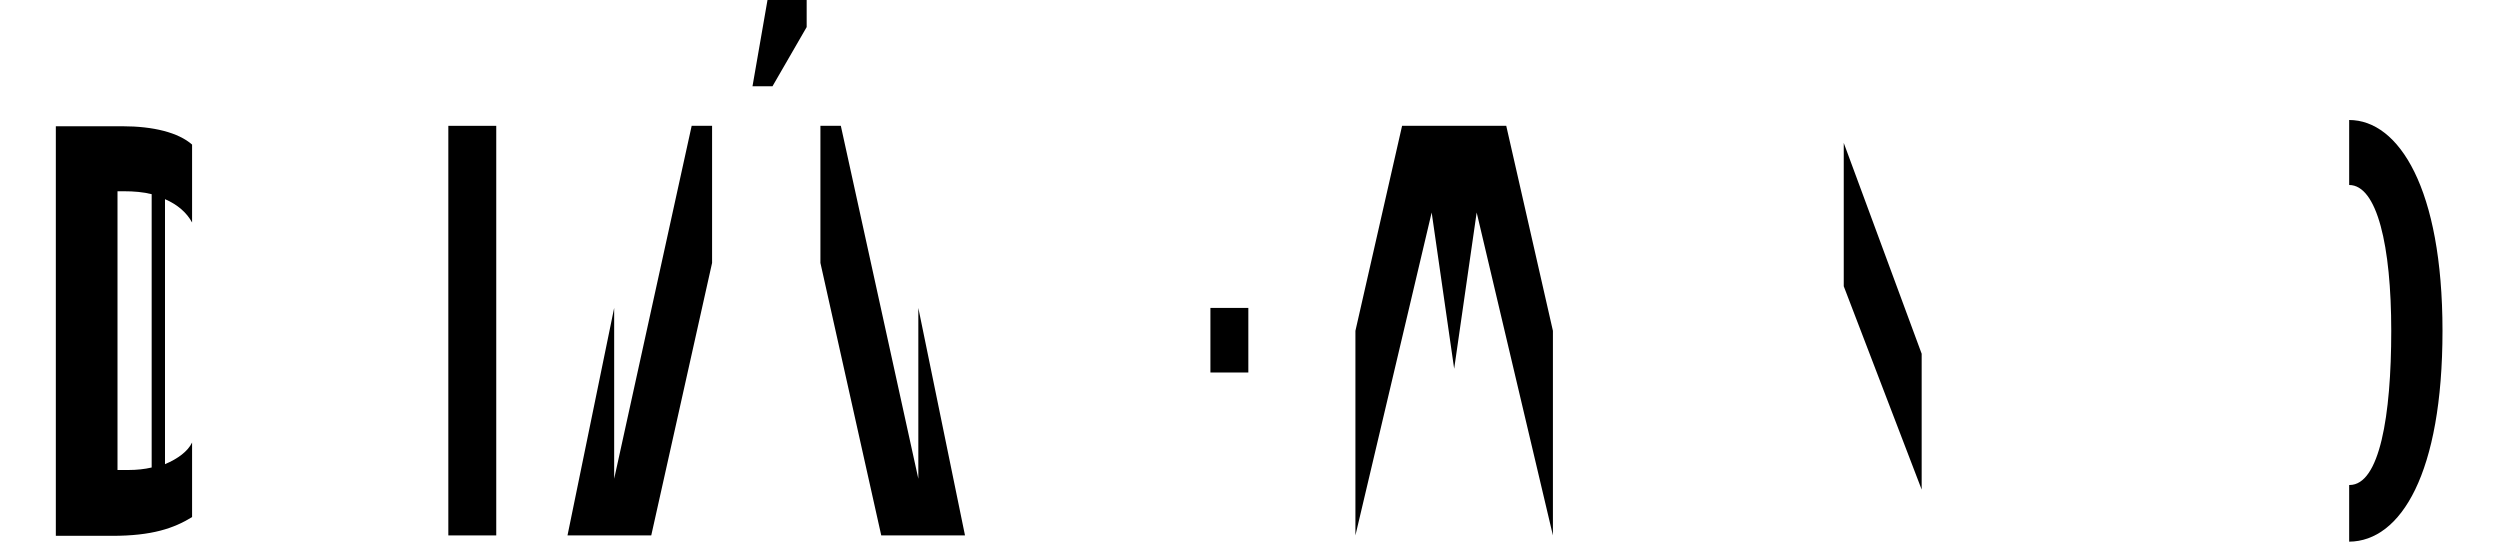 <?xml version="1.0" encoding="UTF-8"?>
<svg id="Layer_1_copy" data-name="Layer 1 copy" xmlns="http://www.w3.org/2000/svg" version="1.1" viewBox="0 0 600 132">
  <defs>
    <style>
      .cls-1 {
        fill: #000;
        stroke-width: 0px;
      }
    </style>
  </defs>
  <rect class="cls-1" x="107.6" y="30.2" width="11.5" height="98.3"/>
  <polygon class="cls-1" points="166 30.2 147.4 114.9 147.4 73.9 136.2 128.5 144.4 128.5 147.4 128.5 156.3 128.5 170.9 63.1 170.9 30.2 166 30.2"/>
  <polygon class="cls-1" points="220.4 73.9 220.4 114.9 201.8 30.2 196.9 30.2 196.9 63.1 211.5 128.5 220.4 128.5 223.4 128.5 231.6 128.5 220.4 73.9"/>
  <rect class="cls-1" x="290.5" y="73.9" width="9.1" height="15.5"/>
  <polygon class="cls-1" points="361.5 30.2 349 30.2 336.5 30.2 325.3 79.4 325.3 128.5 343.6 51 349 88.5 354.4 51 372.7 128.5 372.7 79.4 361.5 30.2"/>
  <polygon class="cls-1" points="442.5 68.7 442.5 34.3 461.2 84.9 461.2 117.5 442.5 68.7"/>
  <path class="cls-1" d="M563.8,28.8v15.6c6.7,0,10.1,14.6,10.1,35s-2.8,37-10,37,0,0-.1,0v13.6c12.4-.1,22.4-16.4,22.4-50.6s-10.5-50.6-22.4-50.6Z"/>
  <polygon class="cls-1" points="193.6 6.5 185.4 20.7 180.6 20.7 180.6 20.7 184.2 0 193.6 0 193.6 6.5"/>
  <path class="cls-1" d="M46.1,53.2v-18.5c-3.3-2.9-9.3-4.4-16.7-4.4H13.4v98.3h13.5c9.6,0,14.8-1.8,19.2-4.5v-17.9c-1,2.1-3.4,3.9-6.5,5.2v-63.6c3,1.3,5.2,3.2,6.5,5.6ZM36.4,112.2c-1.7.4-3.6.6-5.6.6h-2.6V45.9h1.5c2.5,0,4.7.2,6.7.7v65.6Z"/>
</svg>
